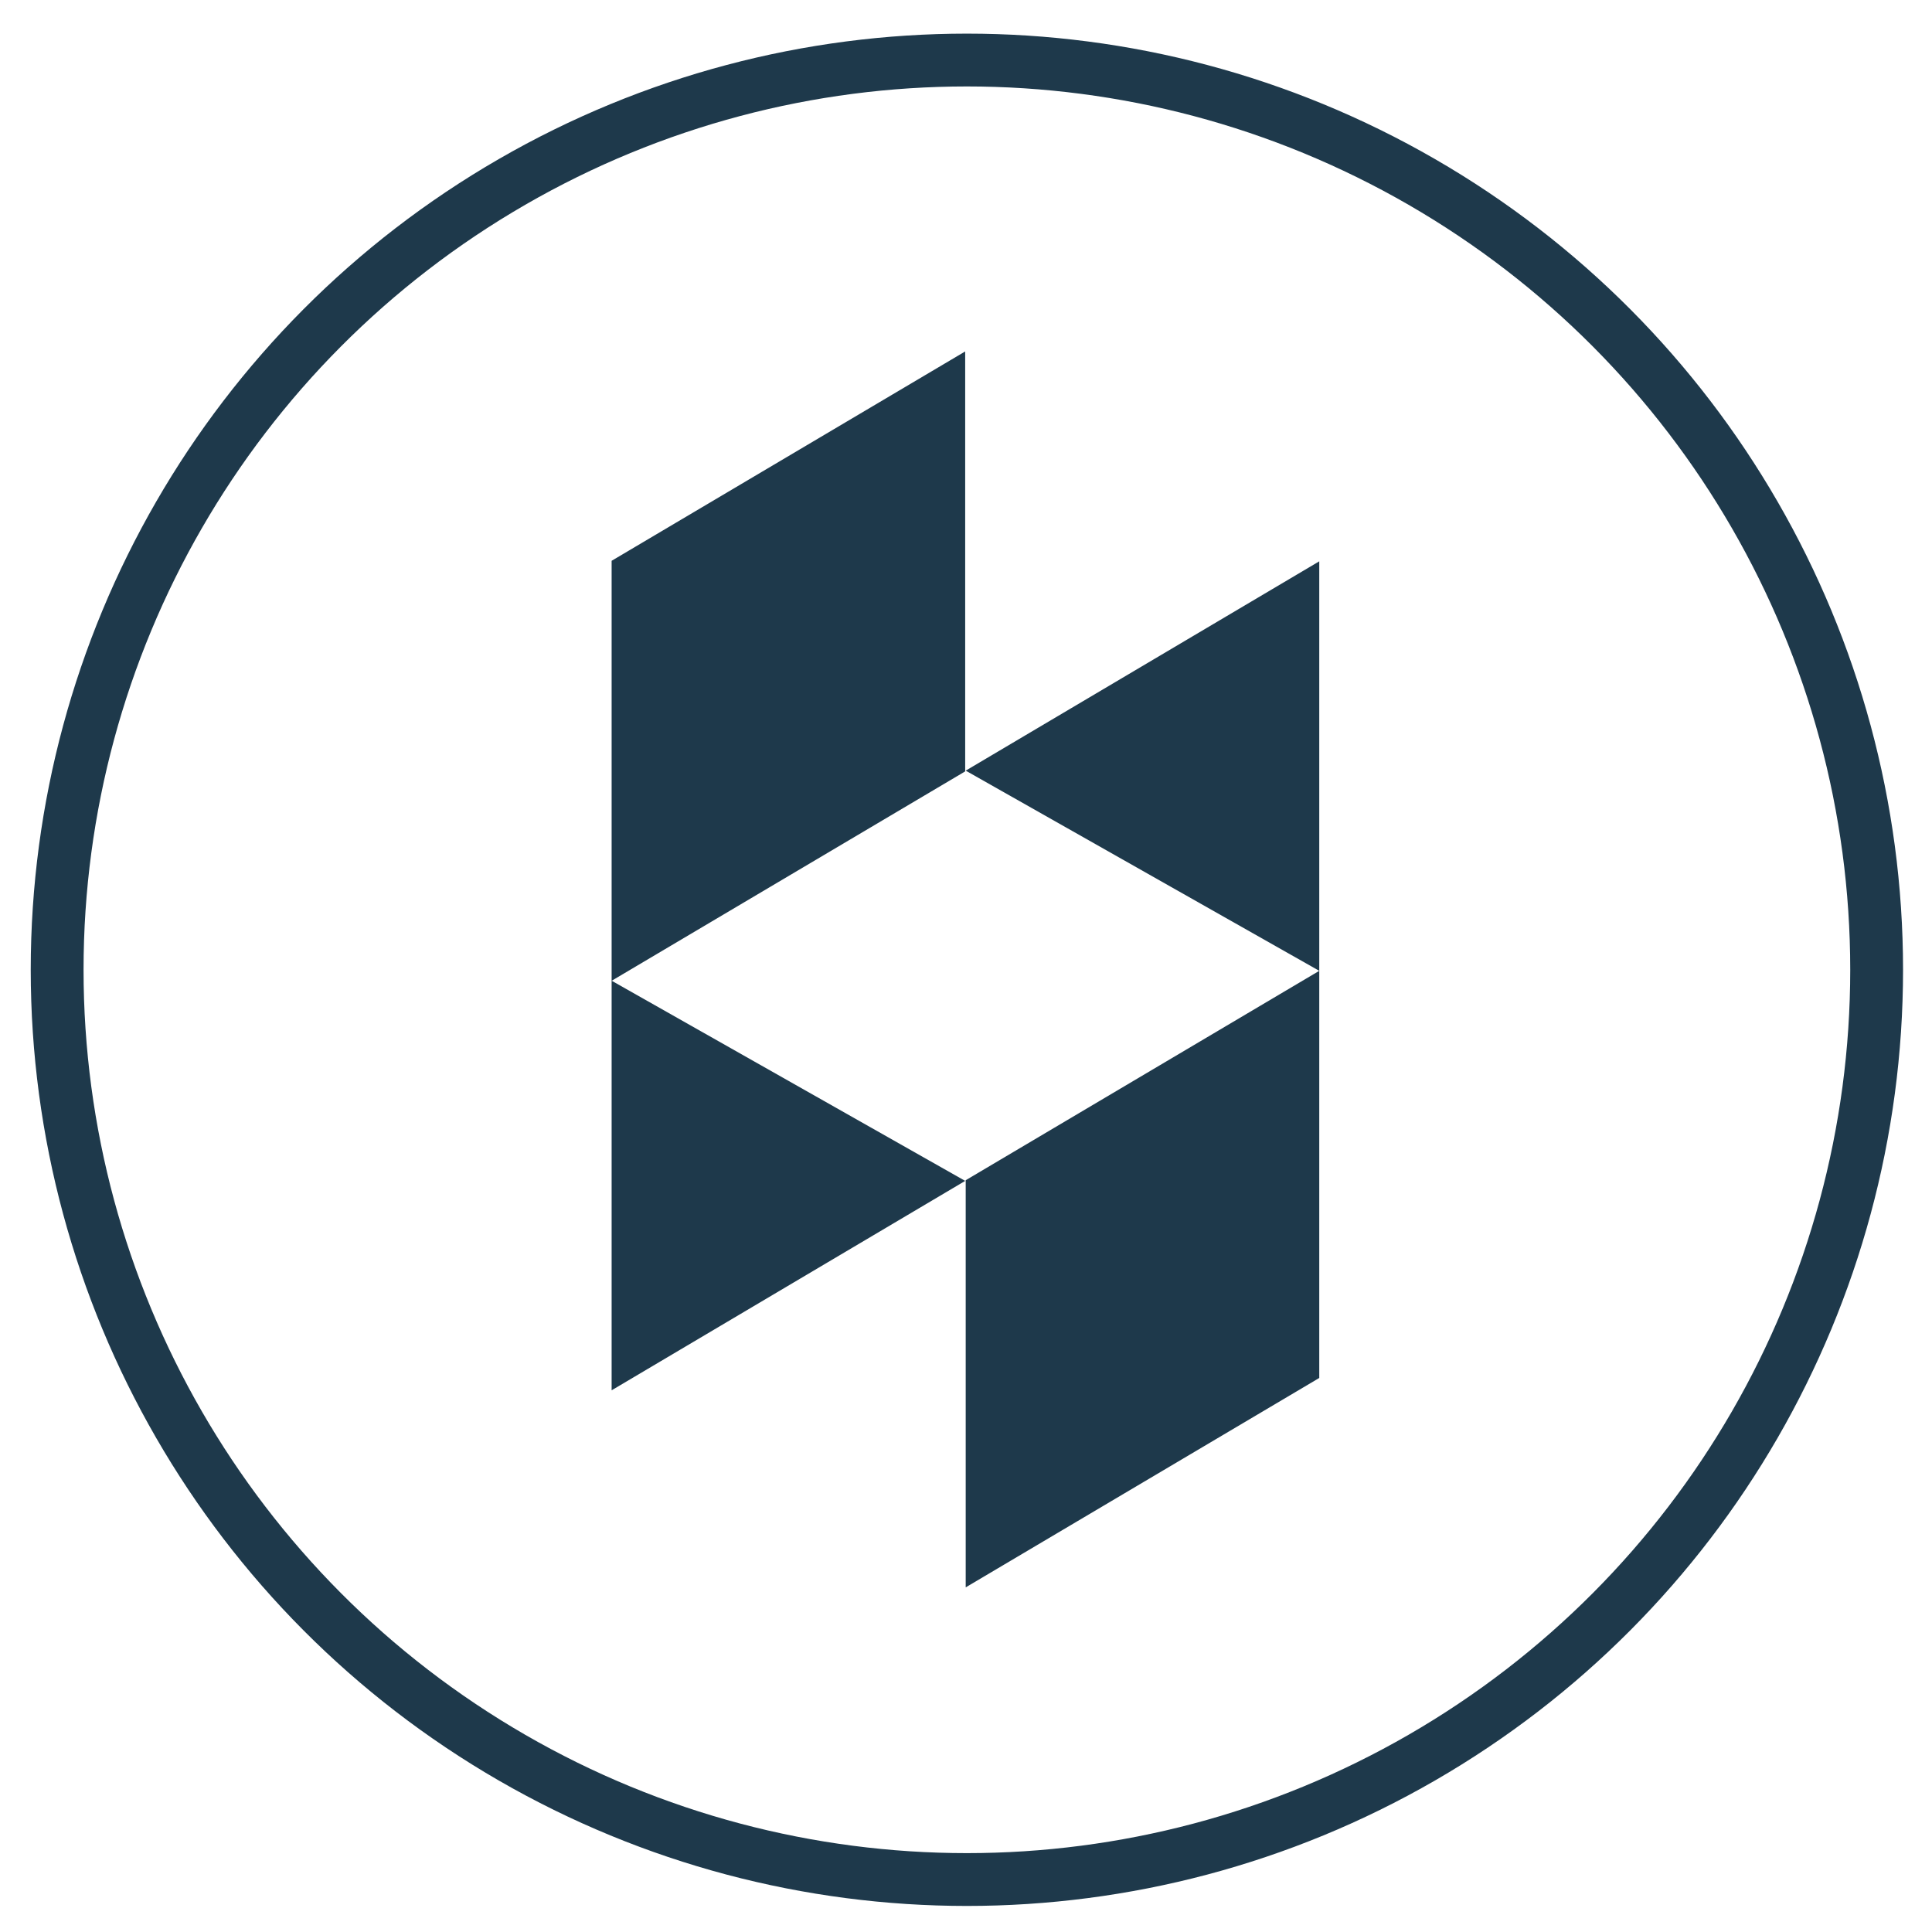 <?xml version="1.0" encoding="utf-8"?>
<!-- Generator: Adobe Illustrator 27.2.0, SVG Export Plug-In . SVG Version: 6.00 Build 0)  -->
<svg version="1.1" id="Layer_1" xmlns="http://www.w3.org/2000/svg" xmlns:xlink="http://www.w3.org/1999/xlink" x="0px" y="0px"
	 viewBox="0 0 260 260" style="enable-background:new 0 0 260 260;" xml:space="preserve">
<style type="text/css">
	.st0{fill:none;stroke:#1E394B;stroke-width:7.108;stroke-miterlimit:10;}
	.st1{fill:#1E394B;}
</style>
<g>
	<ellipse id="Ellipse_3" class="st0" cx="130.12" cy="130.51" rx="122.43" ry="122.43"/>
</g>
<path id="Path_3647" class="st1" d="M129.96,213.62l47.58-28.18v-54.79l-47.58,28.18V213.62z"/>
<path id="Path_3648" class="st1" d="M129.96,103.71l47.58,26.94V75.54L129.96,103.71z"/>
<path id="Path_3651" class="st1" d="M82.31,131.98v55.12l47.58-28.18L82.31,131.98z"/>
<path id="Path_3652" class="st1" d="M129.9,47.29L82.31,75.47v56.52l47.58-28.18V47.29z"/>
</svg>
